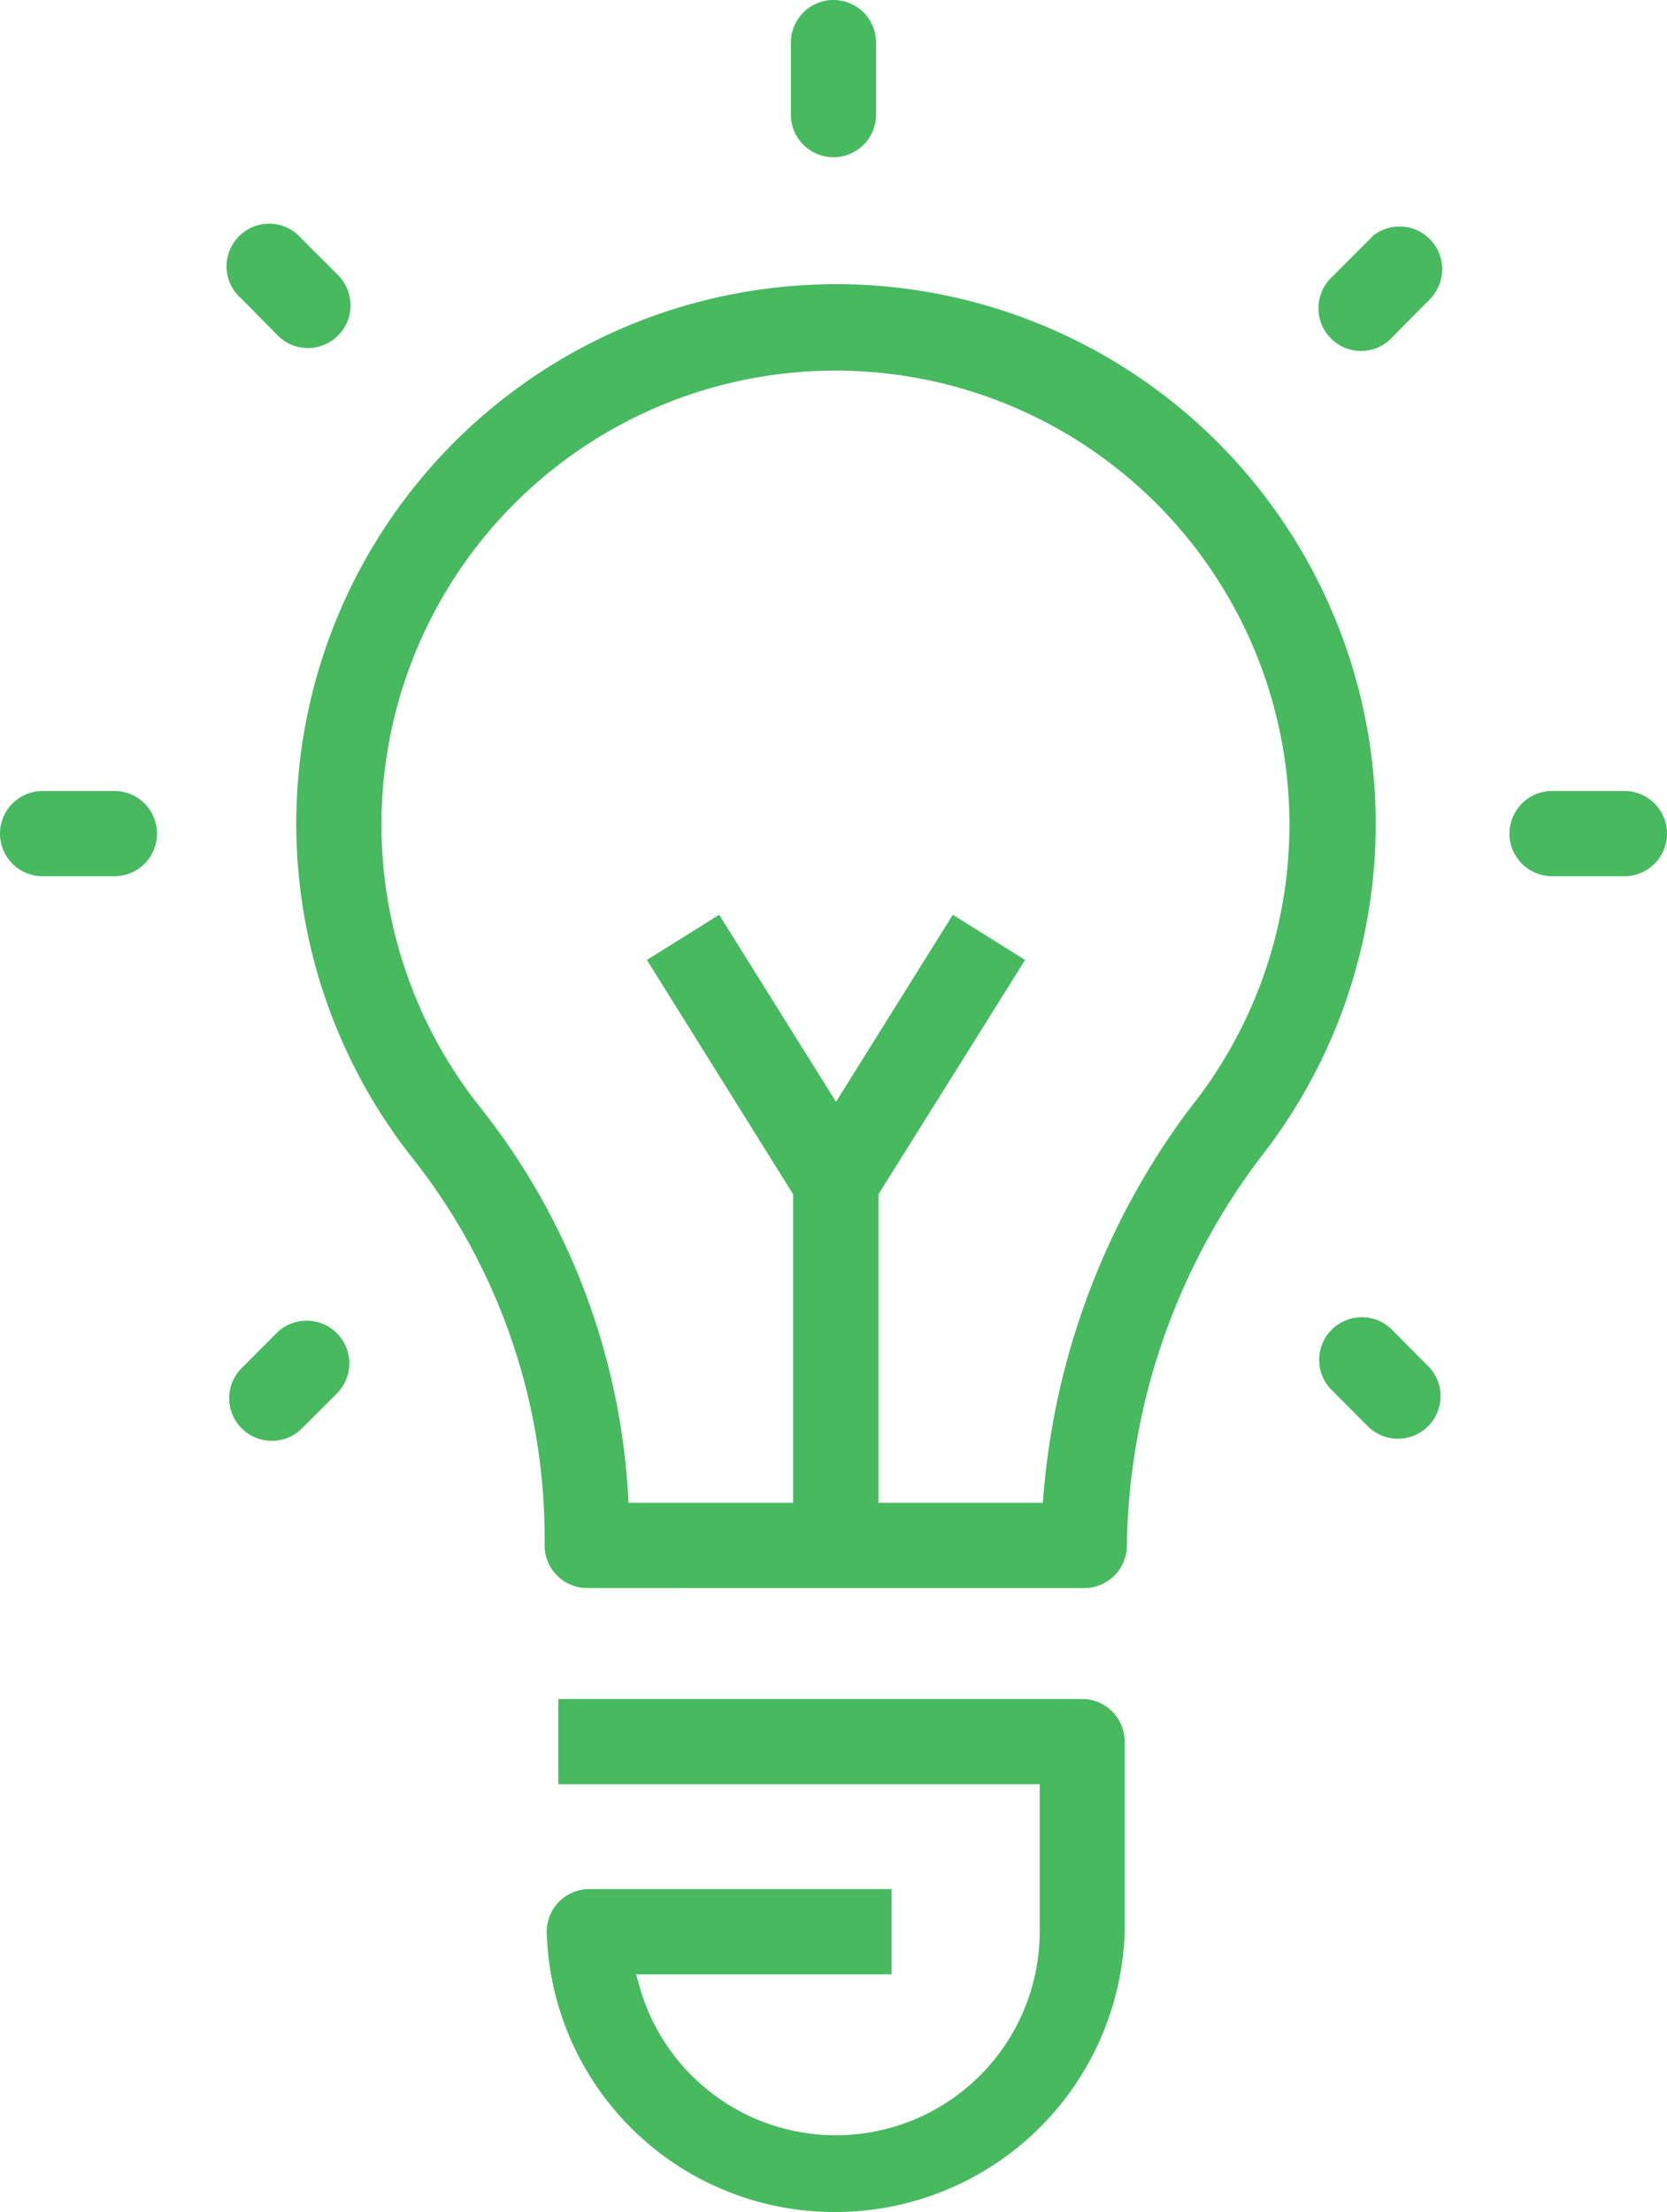<svg xmlns="http://www.w3.org/2000/svg" width="39.741" height="52.728" viewBox="0 0 39.741 52.728">
  <g id="Group_901" data-name="Group 901" transform="translate(-918.073 -779.963)">
    <path id="Path_841" data-name="Path 841" d="M930.878,816.672a1.017,1.017,0,0,1-1.017-1.016,14.624,14.624,0,0,0-3.086-9.154,12.857,12.857,0,0,1,9.357-20.892c.24-.013.477-.02.714-.02a12.87,12.87,0,0,1,10.22,20.638,15.68,15.68,0,0,0-3.323,9.425,1.018,1.018,0,0,1-1.017,1.02Zm6.942-9.387v7.355h3.919l.018-.221a17.792,17.792,0,0,1,3.414-9.084l.278-.361a10.823,10.823,0,1,0-17.1.268,16.385,16.385,0,0,1,3.5,9.172l.013.226h3.924v-7.355L932.3,801.7l1.723-1.077,2.785,4.459,2.785-4.459,1.723,1.077Z" transform="translate(1.195 1.146)" fill="#47b95f"/>
    <path id="Path_842" data-name="Path 842" d="M935.786,825.837a6.857,6.857,0,0,1-6.885-6.688,1.015,1.015,0,0,1,1.016-1.009h7.205v2.032h-6.091l.087.307a4.861,4.861,0,0,0,9.536-1.323V815.64H929.177v-2.032H941.67a1.018,1.018,0,0,1,1.01,1.017v4.531a6.9,6.9,0,0,1-6.685,6.678Z" transform="translate(2.206 6.854)" fill="#47b95f"/>
    <path id="Path_843" data-name="Path 843" d="M948.985,797.659a1.016,1.016,0,1,1,0-2.032h1.723a1.016,1.016,0,0,1,0,2.032Z" transform="translate(6.09 3.191)" fill="#47b95f"/>
    <path id="Path_844" data-name="Path 844" d="M919.089,797.659a1.016,1.016,0,1,1,0-2.032H920.8a1.016,1.016,0,0,1,0,2.032Z" transform="translate(0 3.191)" fill="#47b95f"/>
    <path id="Path_845" data-name="Path 845" d="M945.2,787.416a1.008,1.008,0,0,1-.719-.3,1.019,1.019,0,0,1,0-1.438l.994-.994v-.006a1.017,1.017,0,0,1,1.369,1.5l-.927.938A1,1,0,0,1,945.2,787.416Z" transform="translate(5.32 0.913)" fill="#47b95f"/>
    <path id="Path_846" data-name="Path 846" d="M923.629,808.985a1.016,1.016,0,0,1-.72-1.734l.854-.855a1.017,1.017,0,0,1,1.438,1.437l-.855.855A1.009,1.009,0,0,1,923.629,808.985Z" transform="translate(0.925 5.324)" fill="#47b95f"/>
    <path id="Path_847" data-name="Path 847" d="M946.08,808.948a1.011,1.011,0,0,1-.686-.266l-.916-.917a1.017,1.017,0,0,1,1.437-1.438l.93.937a1.016,1.016,0,0,1-.766,1.685Z" transform="translate(5.319 5.31)" fill="#47b95f"/>
    <path id="Path_848" data-name="Path 848" d="M924.5,787.357a1.011,1.011,0,0,1-.72-.3l-.853-.865a1.22,1.22,0,0,1-.125-.125,1.017,1.017,0,0,1,.774-1.674,1.018,1.018,0,0,1,.775.359l.868.869a1.017,1.017,0,0,1-.719,1.736Z" transform="translate(0.913 0.902)" fill="#47b95f"/>
    <path id="Path_849" data-name="Path 849" d="M934.752,783.711a1.017,1.017,0,0,1-1.016-1.016v-1.716a1.016,1.016,0,1,1,2.032,0V782.7A1.017,1.017,0,0,1,934.752,783.711Z" transform="translate(3.191)" fill="#47b95f"/>
  </g>
</svg>
